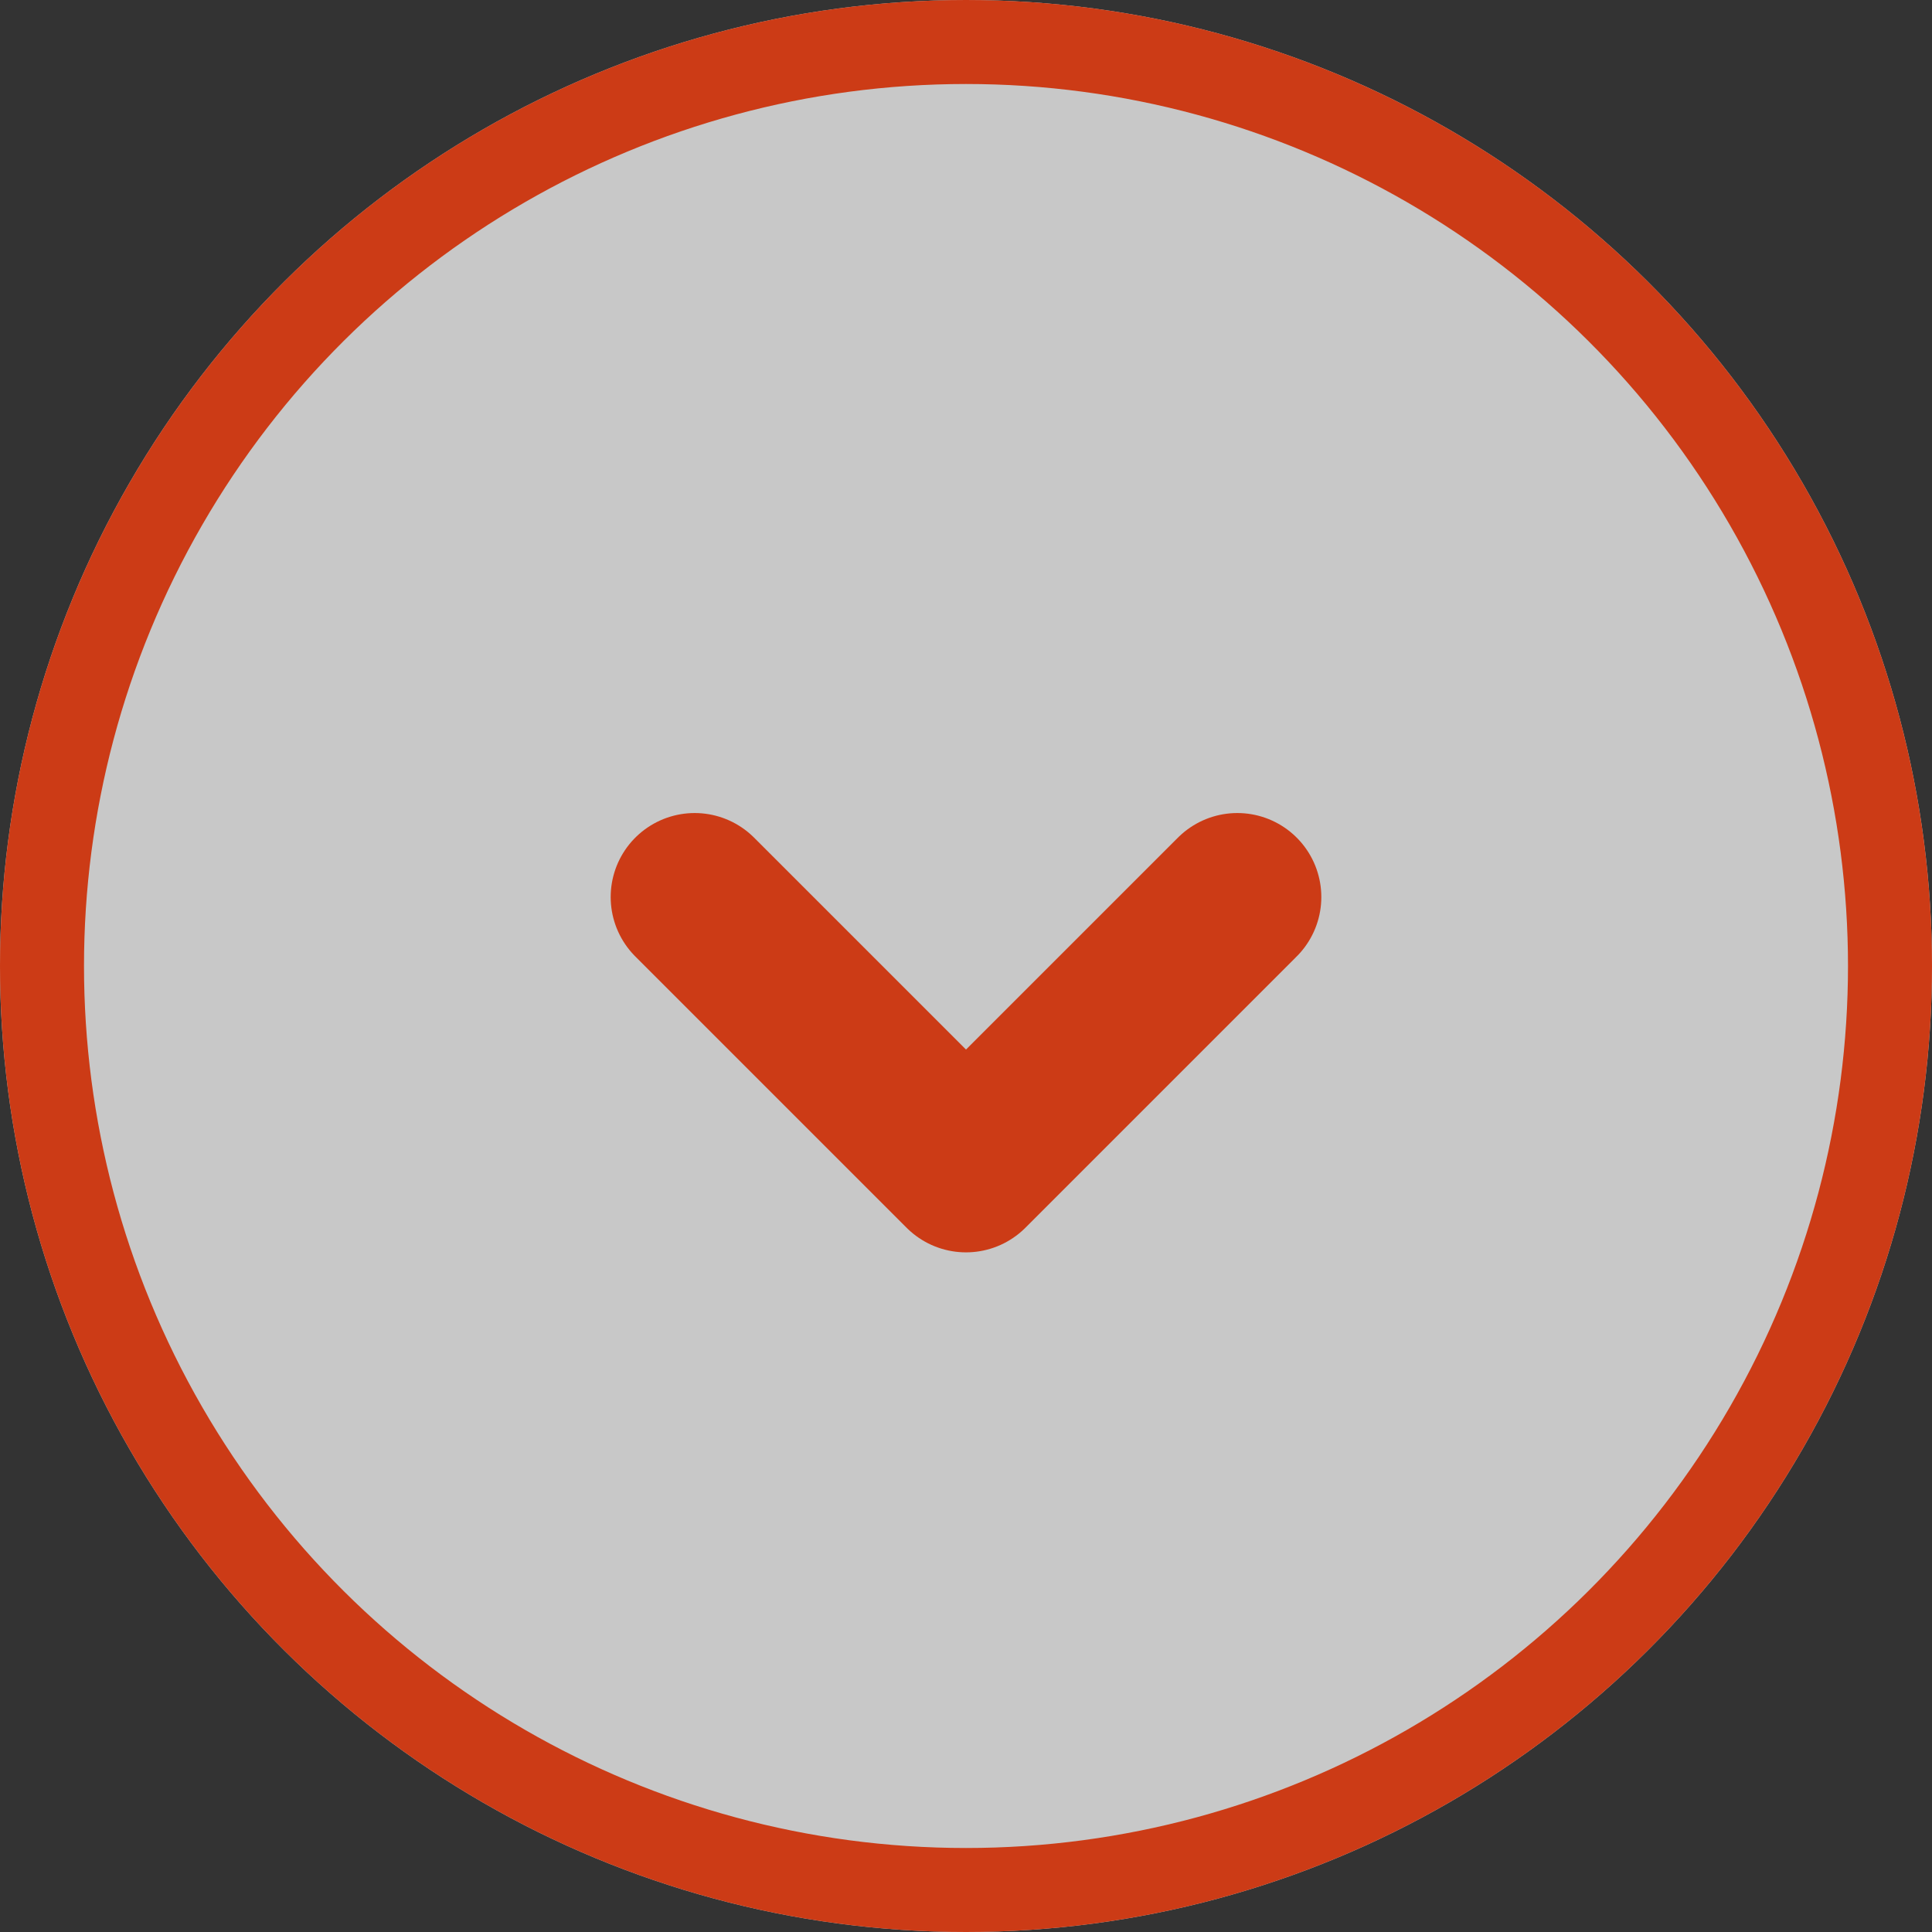 <svg xmlns="http://www.w3.org/2000/svg" width="23" height="23" viewBox="0 0 23 23"><rect x="0" y="0" width="23" height="23" fill="#333333" stroke="none"/><g transform="translate(23) rotate(90)"><g fill="rgba(255,255,255,0.73)" stroke="#cc3b16" stroke-width="1"><circle cx="11.5" cy="11.5" r="11.5" stroke="none"/><circle cx="11.5" cy="11.5" r="11" fill="none"/></g><g transform="translate(10.679 8.27)"><path d="M6.46,0,3.23,3.23,0,0" transform="translate(0 6.46) rotate(-90)" fill="none" stroke="#cc3b16" stroke-linecap="round" stroke-linejoin="round" stroke-width="2"/></g></g></svg>